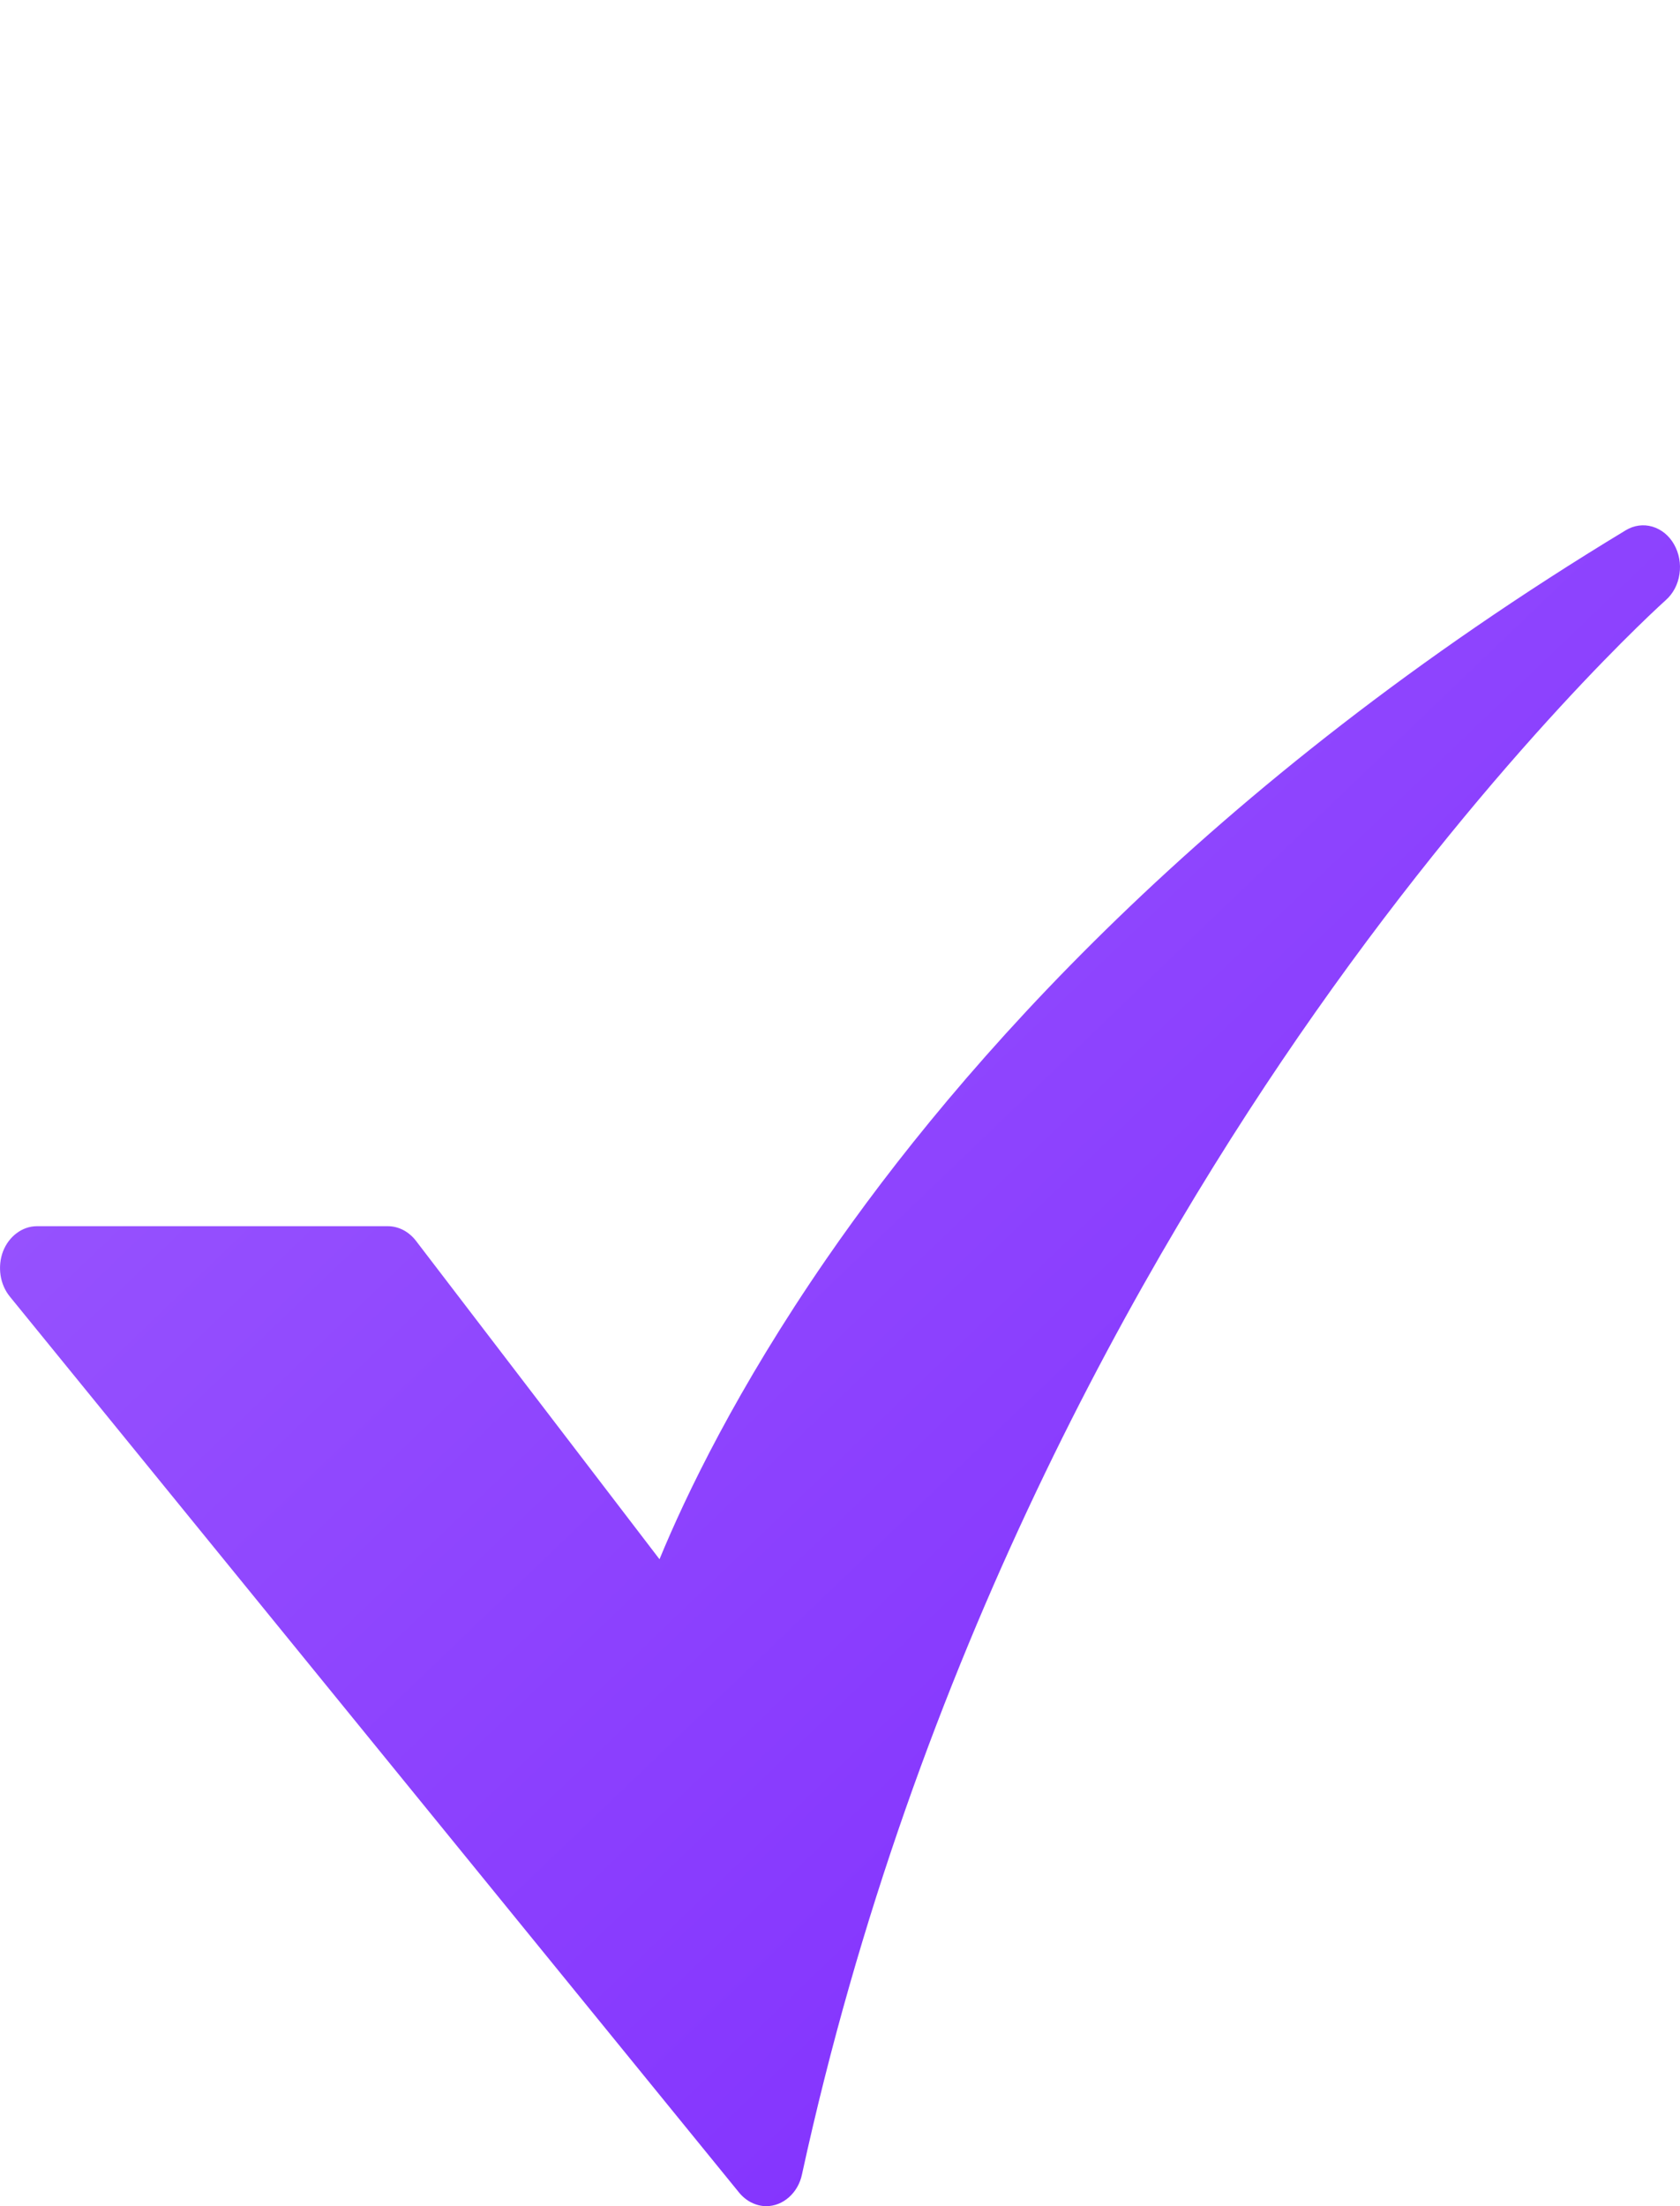 <svg xmlns="http://www.w3.org/2000/svg" width="16" height="21" viewBox="0 0 16 21" fill="none"><path d="M7.298 21C7.249 21 7.202 20.988 7.157 20.966C7.113 20.944 7.073 20.912 7.04 20.872L0.093 12.341C0.047 12.284 0.016 12.213 0.005 12.137C-0.006 12.061 0.002 11.982 0.029 11.911C0.057 11.84 0.102 11.78 0.159 11.738C0.216 11.695 0.283 11.672 0.351 11.672H3.695C3.745 11.672 3.795 11.685 3.84 11.708C3.886 11.732 3.927 11.767 3.96 11.809L6.281 14.842C6.532 14.233 7.018 13.219 7.87 11.984C9.13 10.157 11.474 7.471 15.484 5.047C15.562 5 15.652 4.988 15.737 5.013C15.822 5.038 15.896 5.098 15.943 5.181C15.991 5.265 16.01 5.366 15.995 5.464C15.981 5.563 15.934 5.651 15.865 5.712C15.85 5.726 14.303 7.108 12.524 9.64C10.886 11.97 8.71 15.779 7.638 20.697C7.62 20.784 7.576 20.86 7.514 20.915C7.452 20.97 7.376 21 7.298 21L7.298 21Z" fill="url(#paint0_linear_5435_122)"></path><defs><linearGradient id="paint0_linear_5435_122" x1="-3.92" y1="2.84" x2="18.24" y2="25.96" gradientUnits="userSpaceOnUse"><stop stop-color="#A367FE"></stop><stop offset="1" stop-color="#751BFE"></stop></linearGradient></defs></svg>
